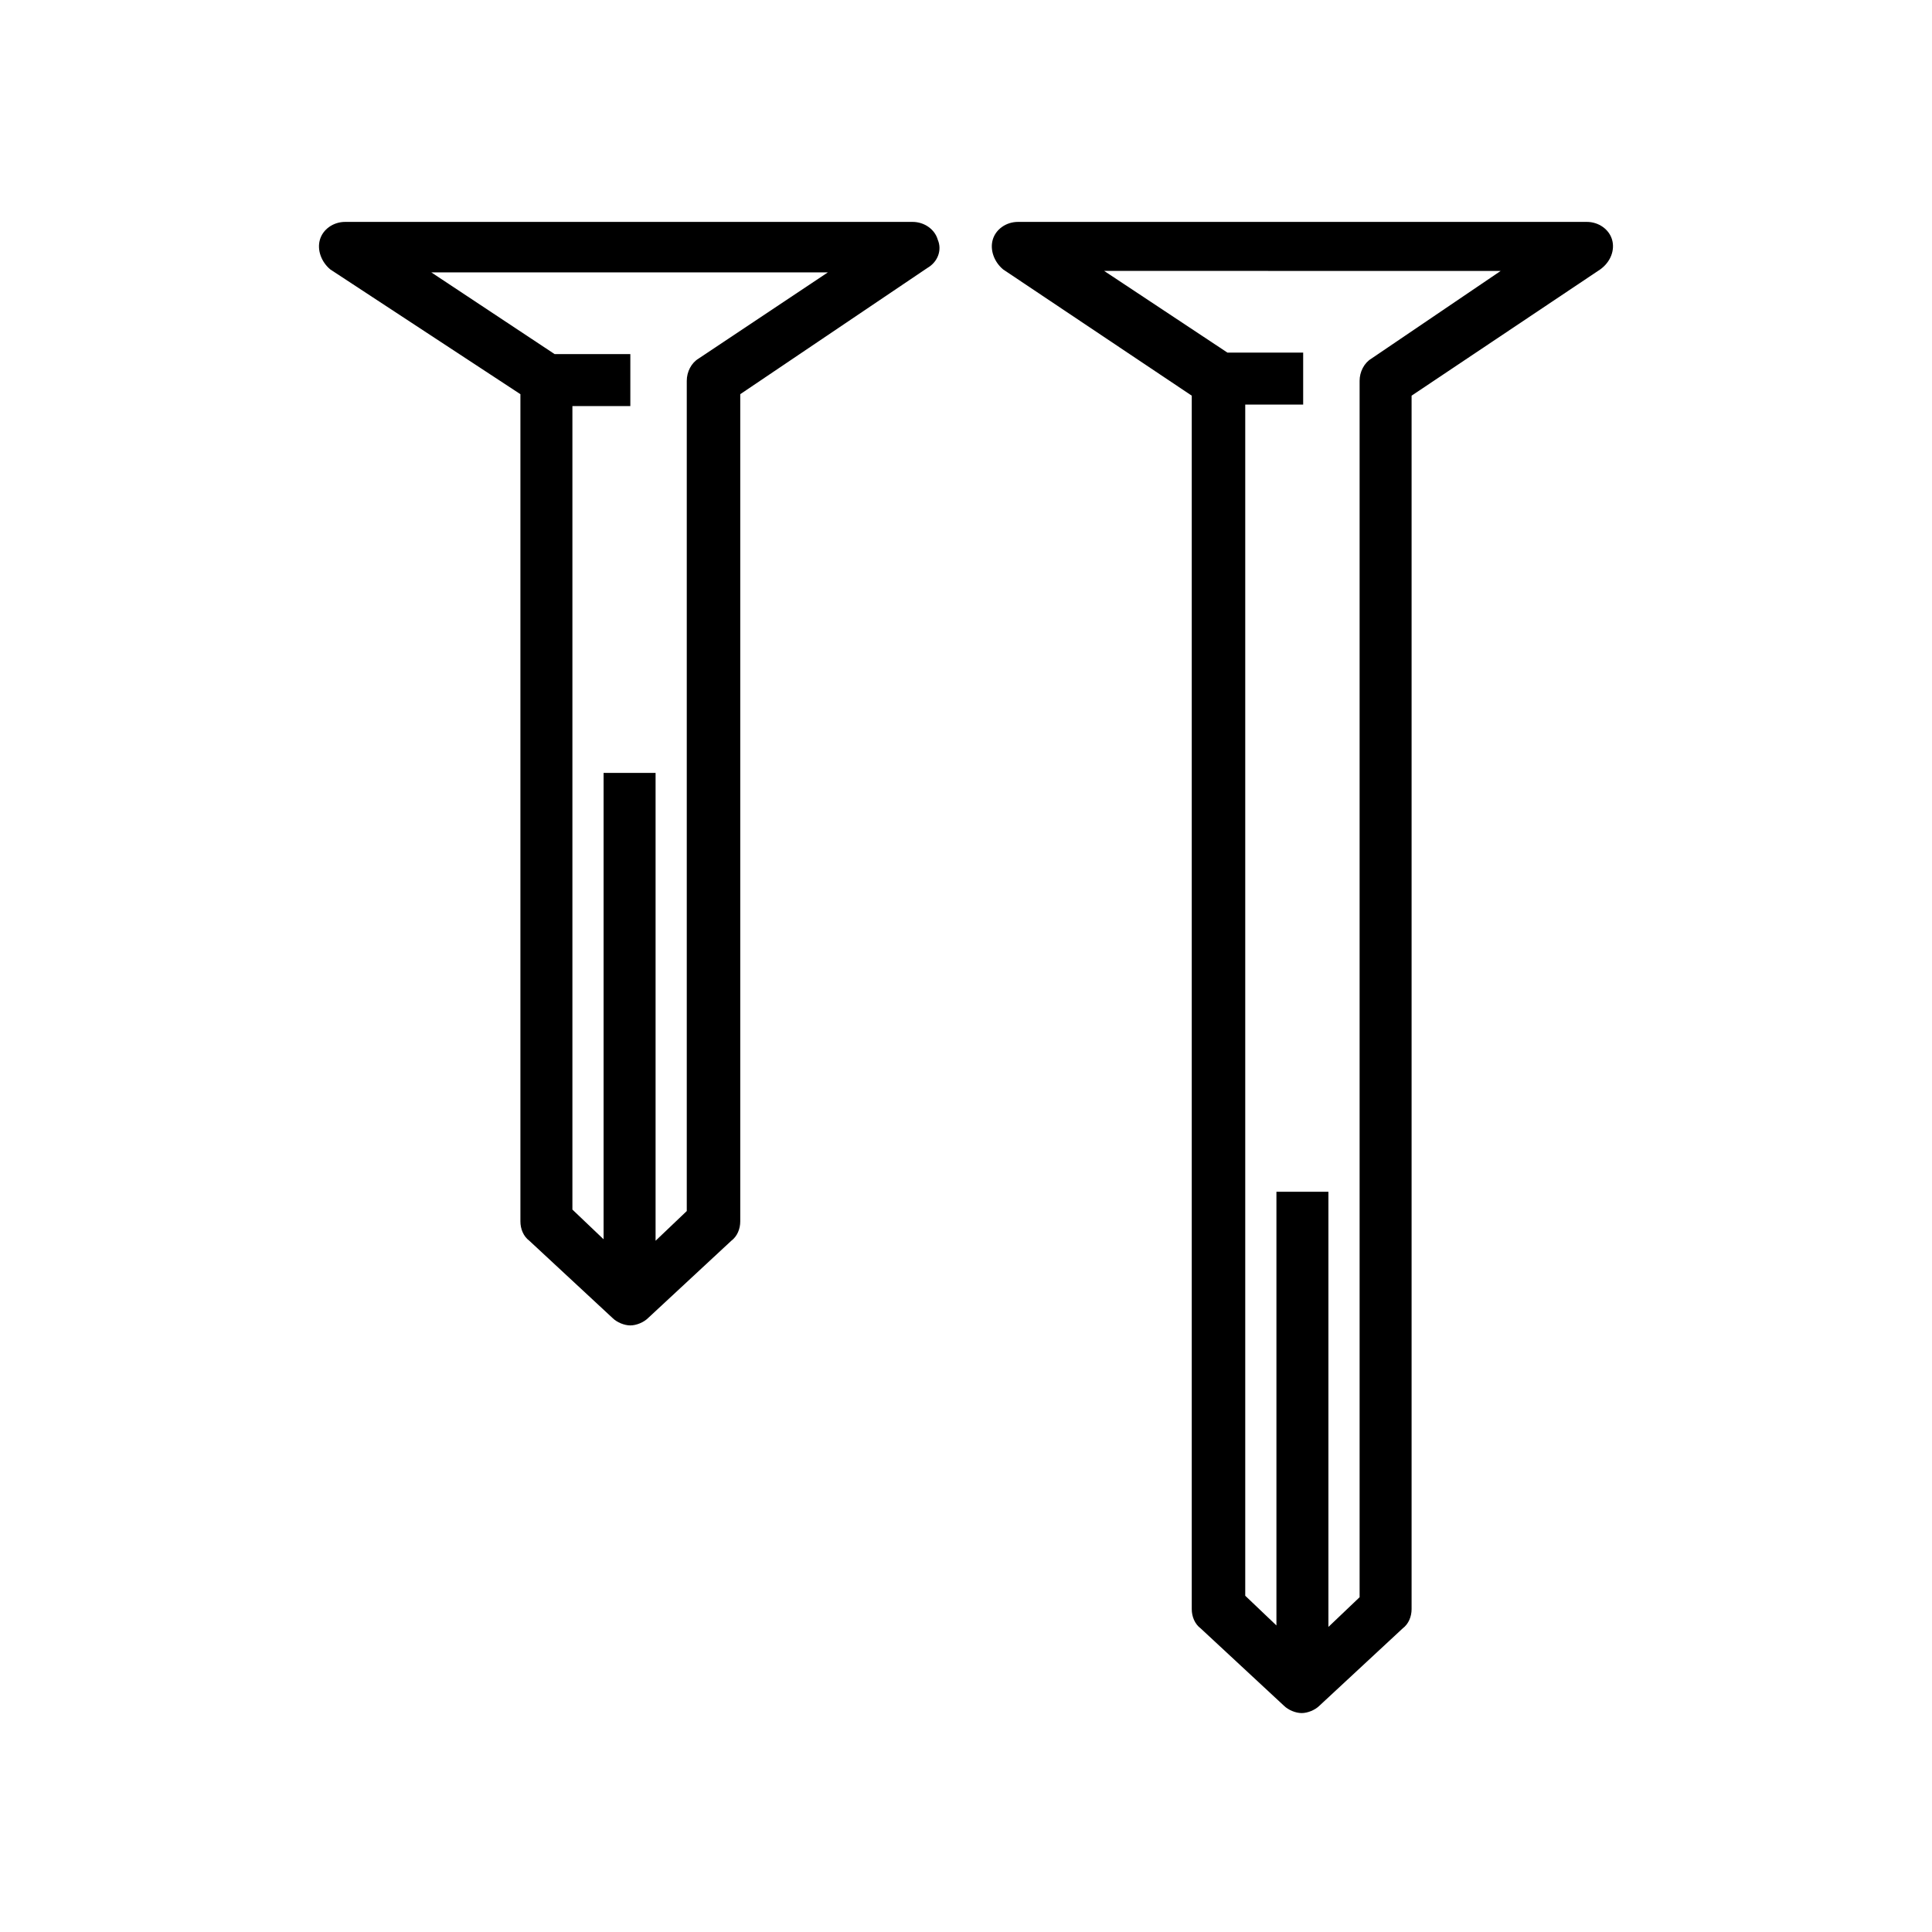 <?xml version="1.0" encoding="UTF-8"?>
<!-- Uploaded to: SVG Repo, www.svgrepo.com, Generator: SVG Repo Mixer Tools -->
<svg fill="#000000" width="800px" height="800px" version="1.1" viewBox="144 144 512 512" xmlns="http://www.w3.org/2000/svg">
 <path d="m392.52 207.53c-0.789-2.754-3.543-4.723-6.691-4.723h-150.36c-3.148 0-5.902 1.969-6.691 4.723s0.395 5.902 2.754 7.871l50.383 33.062v219.23c0 1.969 0.789 3.938 2.363 5.117l22.043 20.469c1.18 1.18 3.148 1.969 4.723 1.969s3.543-0.789 4.723-1.969l22.043-20.469c1.574-1.18 2.363-3.148 2.363-5.117v-219.23l49.59-33.453c2.754-1.578 3.934-4.727 2.754-7.481zm-63.371 31.488c-1.969 1.18-3.148 3.543-3.148 5.902v220.02l-8.266 7.871v-123.98h-13.777v123.59l-8.266-7.871v-212.94h15.352v-13.777h-20.074l-32.668-21.648h105.09zm242.07-31.488c-0.789-2.754-3.543-4.723-6.691-4.723h-150.75c-3.148 0-5.902 1.969-6.691 4.723-0.789 2.754 0.395 5.902 2.754 7.871l49.988 33.457v321.57c0 1.969 0.789 3.938 2.363 5.117l22.043 20.469c1.18 1.18 3.148 1.969 4.723 1.969s3.543-0.789 4.723-1.969l22.043-20.469c1.574-1.18 2.363-3.148 2.363-5.117v-321.57l49.988-33.457c2.75-1.969 3.934-5.117 3.144-7.871zm-63.762 31.488c-1.969 1.18-3.148 3.543-3.148 5.902v322.36l-8.266 7.871v-115.32h-13.777v114.93l-8.266-7.871v-315.67h15.352v-13.777h-20.074l-32.668-21.648 105.09 0.004z"/>
</svg>